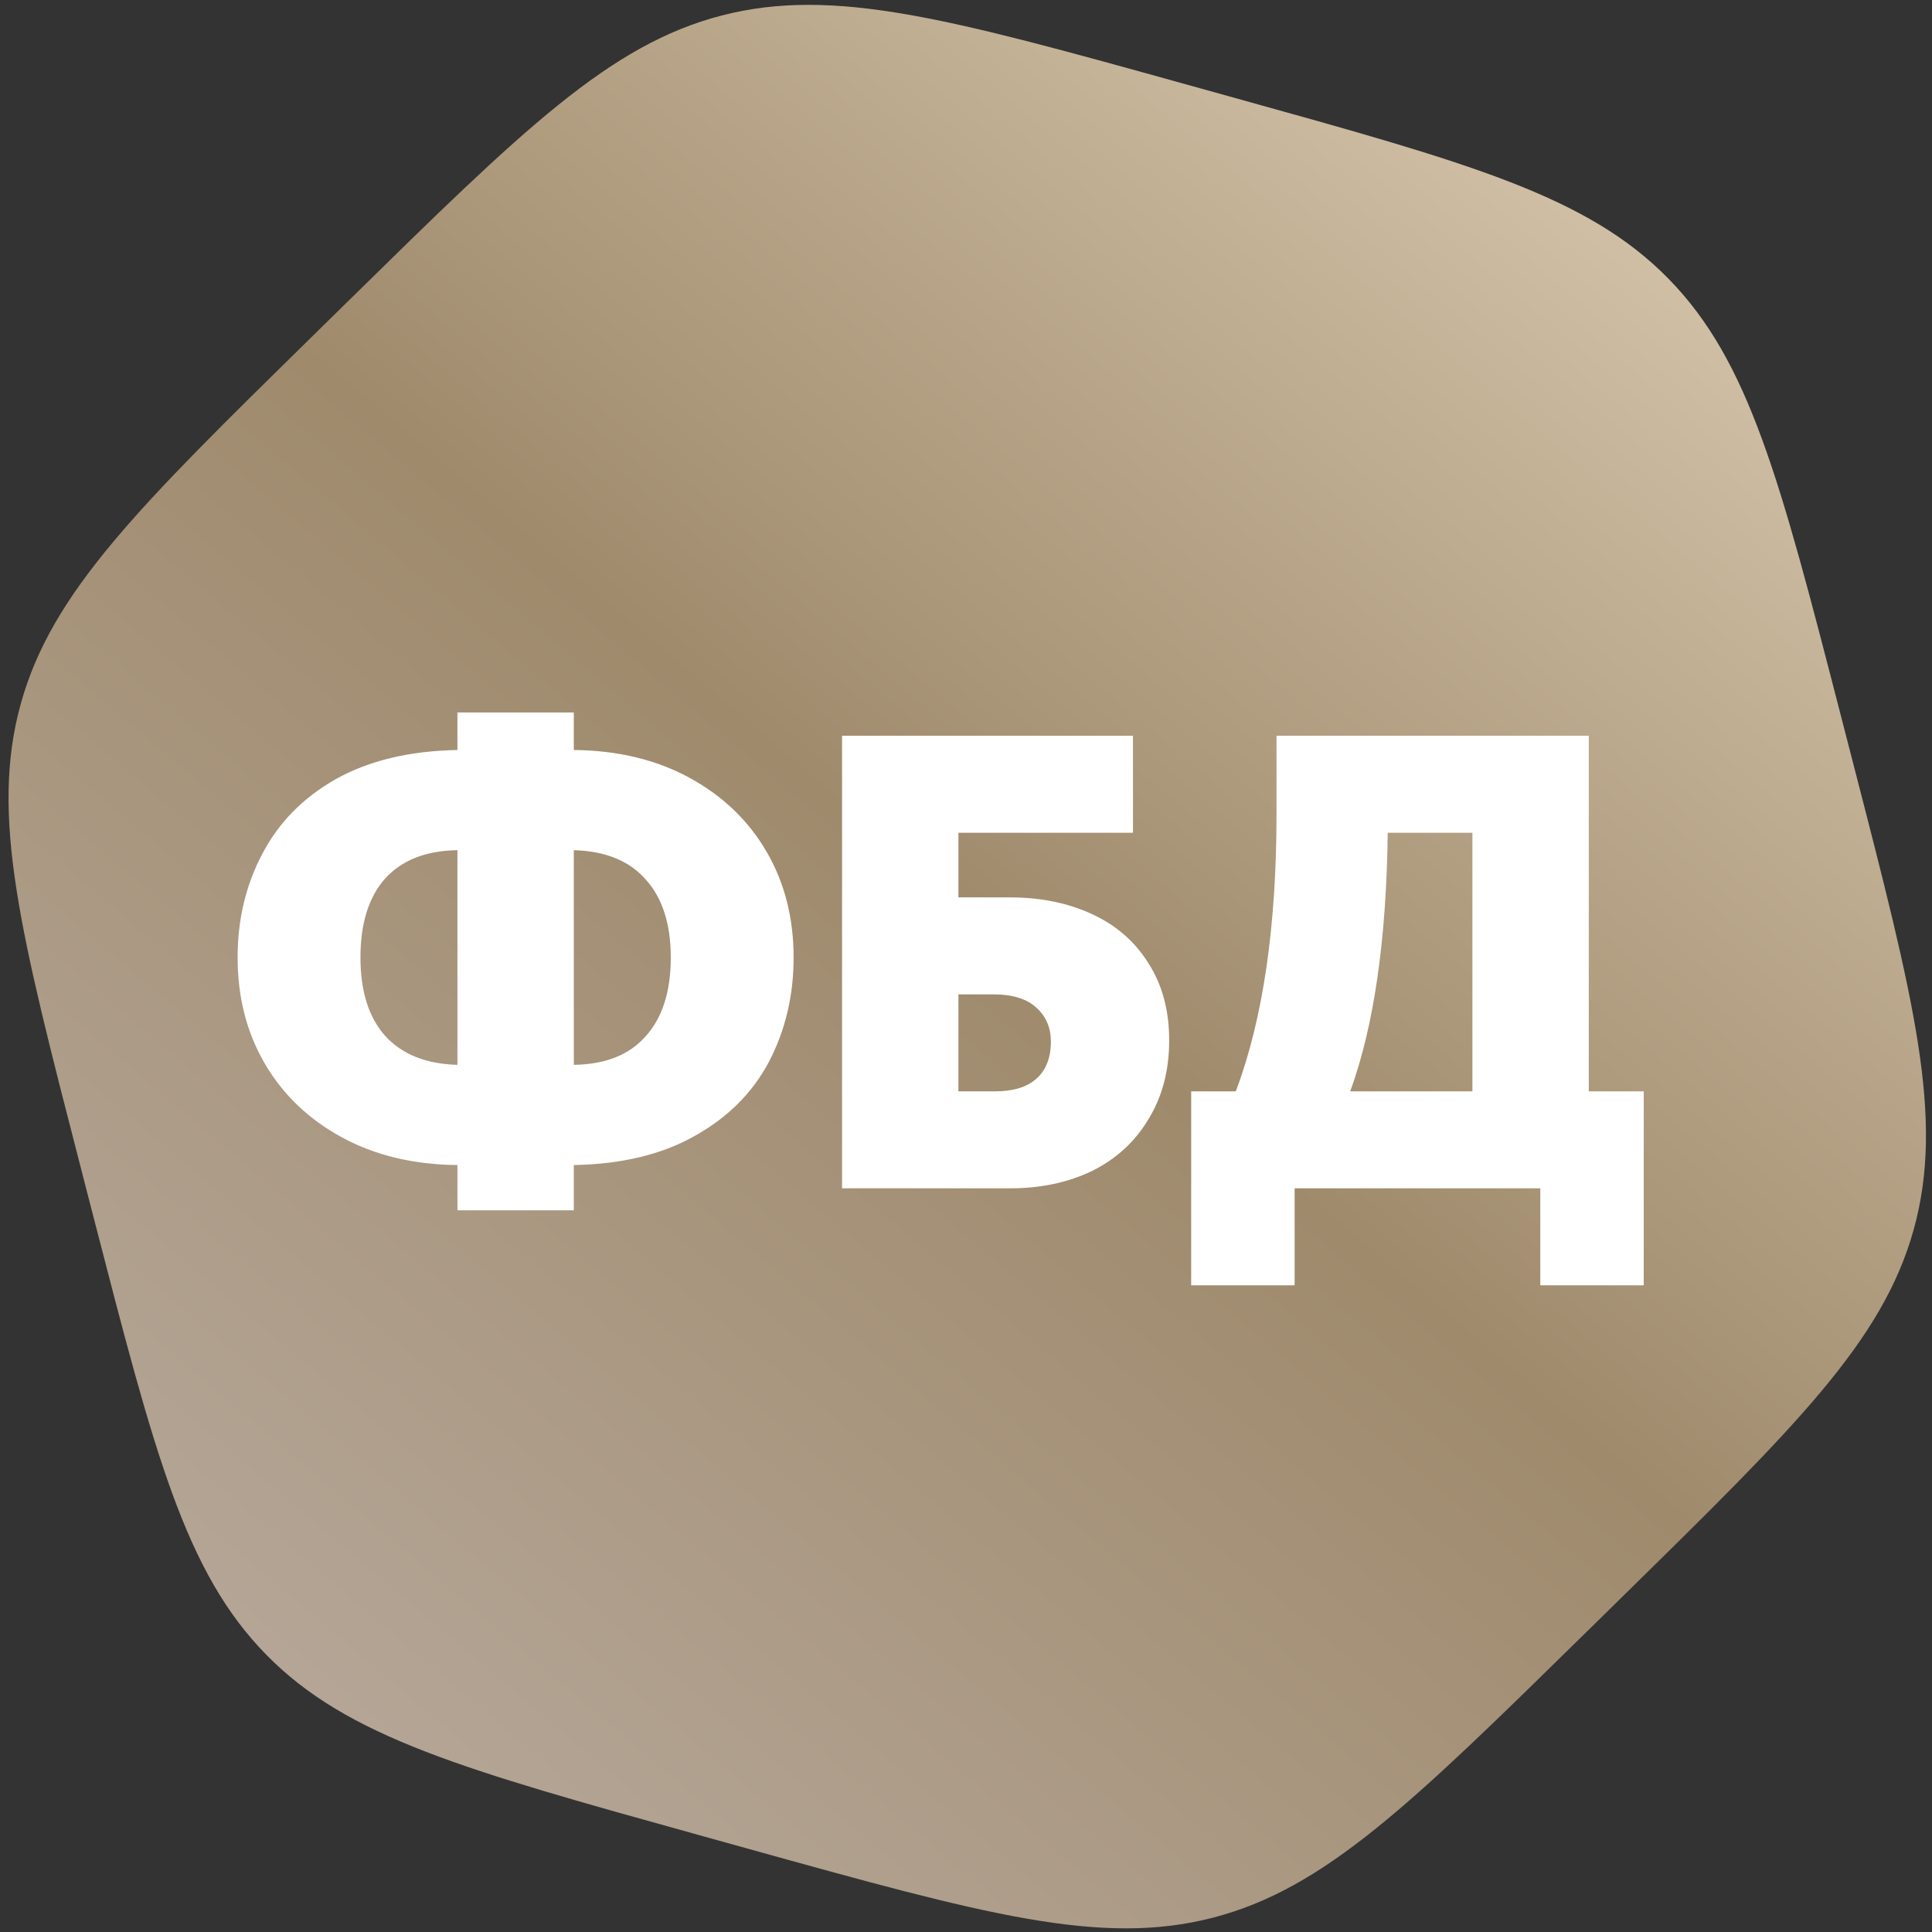 
<svg width="512" height="512" viewBox="0 0 512 512" fill="none" xmlns="http://www.w3.org/2000/svg">
    <rect x="0" y="0" width="512" height="512" fill="#333333" stroke="none"/>
    <path d="M429.824 423.27C475.893 378.047 498.927 355.436 507.145 325.862C515.364 296.288 507.299 265.034 491.169 202.526L487.799 189.467C471.668 126.959 463.603 95.706 442.101 73.801C420.598 51.897 389.499 43.255 327.301 25.97L314.306 22.359C252.108 5.074 221.009 -3.568 191.288 4.101C161.567 11.771 138.533 34.382 92.465 79.605L82.84 89.053C36.772 134.276 13.738 156.887 5.52 186.461C-2.699 216.035 5.366 247.289 21.496 309.796L24.866 322.856C40.996 385.363 49.061 416.617 70.564 438.521C92.066 460.426 123.165 469.068 185.363 486.353L198.358 489.964C260.556 507.249 291.655 515.891 321.377 508.222C351.098 500.552 374.132 477.941 420.2 432.718L429.824 423.27Z" fill="url(#paint0_linear_558_665)"/>
    <path d="M152.064 308.75V320.743H121.224V308.75C109.574 308.636 99.351 306.18 90.556 301.383C81.761 296.585 74.965 290.075 70.168 281.851C65.37 273.627 62.972 264.261 62.972 253.753C62.972 243.701 65.142 234.564 69.482 226.34C73.823 218.002 80.333 211.377 89.014 206.465C97.809 201.554 108.546 198.984 121.224 198.756V188.818H152.064V198.756C163.714 198.87 173.937 201.326 182.732 206.123C191.527 210.92 198.323 217.431 203.12 225.655C207.917 233.878 210.316 243.244 210.316 253.753C210.316 263.804 208.146 272.999 203.805 281.337C199.465 289.561 192.897 296.129 184.102 301.04C175.422 305.951 164.742 308.521 152.064 308.75ZM121.224 282.194V225.312C112.886 225.426 106.49 227.939 102.035 232.85C97.695 237.762 95.525 244.729 95.525 253.753C95.525 262.662 97.695 269.572 102.035 274.484C106.49 279.395 112.886 281.965 121.224 282.194ZM152.064 282.194C160.402 282.079 166.741 279.567 171.081 274.655C175.536 269.744 177.763 262.776 177.763 253.753C177.763 244.844 175.536 237.933 171.081 233.022C166.741 228.11 160.402 225.54 152.064 225.312V282.194Z" fill="white"/>
    <path d="M223.152 314.918V194.986H300.251V220.686H253.992V237.819H267.698C275.808 237.819 283.061 239.304 289.457 242.274C295.854 245.243 300.822 249.584 304.363 255.295C308.018 261.006 309.846 267.802 309.846 275.683C309.846 283.679 308.018 290.646 304.363 296.585C300.822 302.525 295.854 307.094 289.457 310.292C283.061 313.376 275.808 314.918 267.698 314.918H223.152ZM263.758 289.218C268.441 289.218 272.039 288.133 274.552 285.963C277.179 283.679 278.492 280.366 278.492 276.026C278.492 272.371 277.236 269.401 274.723 267.117C272.21 264.718 268.384 263.519 263.244 263.519H253.992V289.218H263.758Z" fill="white"/>
    <path d="M421.044 289.218H435.607V340.617H408.194V314.918H343.088V340.617H315.675V289.218H327.497C334.693 270.143 338.291 245.643 338.291 215.717V194.986H421.044V289.218ZM367.76 220.686C367.417 249.127 364.105 271.971 357.823 289.218H390.204V220.686H367.76Z" fill="white"/>
    <defs>
        <linearGradient id="paint0_linear_558_665" x1="463" y1="40" x2="77.5" y2="495" gradientUnits="userSpaceOnUse">
            <stop stop-color="#D7C7AD"/>
            <stop offset="0.484" stop-color="#9F8A6C"/>
            <stop offset="1" stop-color="#B7A99C"/>
        </linearGradient>
    </defs>
</svg>
